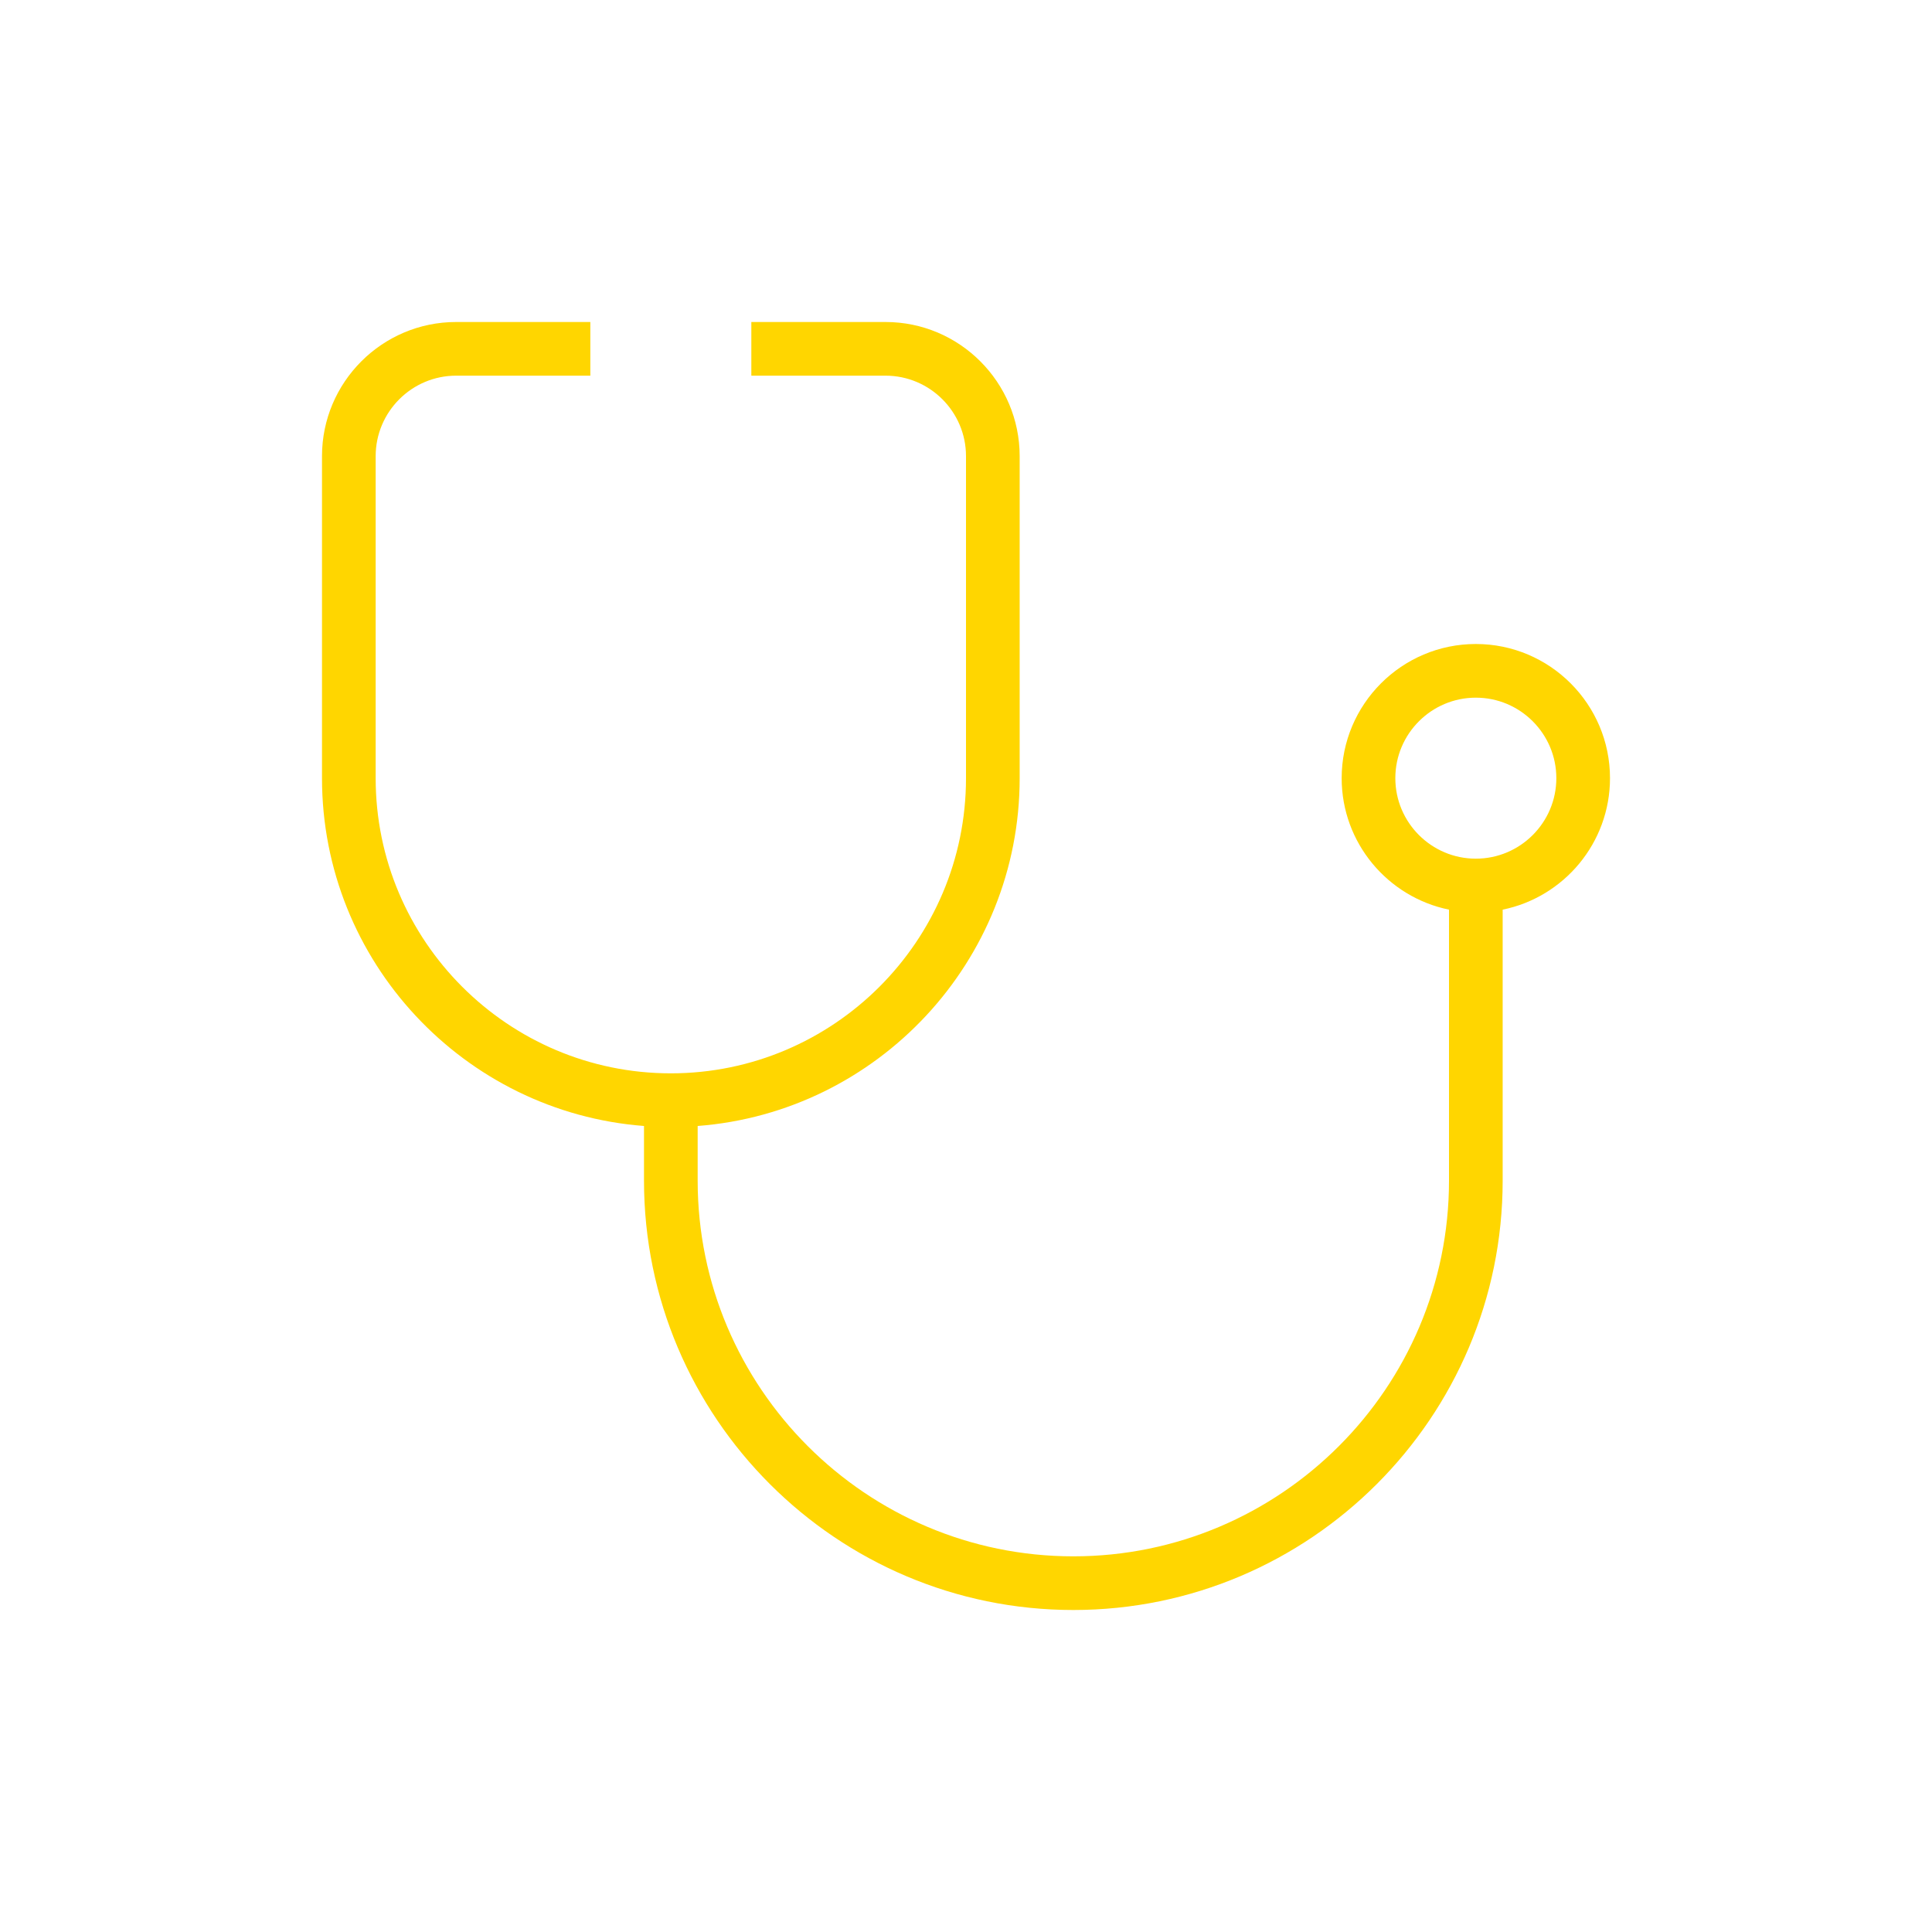 <svg xmlns="http://www.w3.org/2000/svg" width="36" height="36" viewBox="0 0 36 36" fill="none"><g clip-path="url(#clip0_132_2143)"><path d="M30 14.5C30 13.122 28.879 12 27.5 12C26.121 12 25 13.122 25 14.5C25 15.707 25.86 16.717 27 16.95V22C27 25.86 23.859 29 20 29C16.141 29 13 25.86 13 22V20.981C16.351 20.725 19 17.916 19 14.5V8.5C19 7.122 17.879 6 16.5 6H14V7H16.5C17.327 7 18 7.673 18 8.5V14.5C18 17.533 15.532 20 12.5 20C9.468 20 7 17.533 7 14.5V8.5C7 7.673 7.673 7 8.5 7H11V6H8.5C7.121 6 6 7.122 6 8.5V14.5C6 17.916 8.649 20.725 12 20.981V22C12 26.411 15.589 30 20 30C24.411 30 28 26.411 28 22V16.95C29.14 16.718 30 15.708 30 14.5ZM27.5 16C26.673 16 26 15.327 26 14.5C26 13.673 26.673 13 27.5 13C28.327 13 29 13.673 29 14.5C29 15.327 28.327 16 27.5 16Z" fill="#FFD600"></path></g><defs><clipPath id="clip0_132_2143"><rect width="24" height="24" fill="white" transform="translate(6 6)"></rect></clipPath></defs></svg>